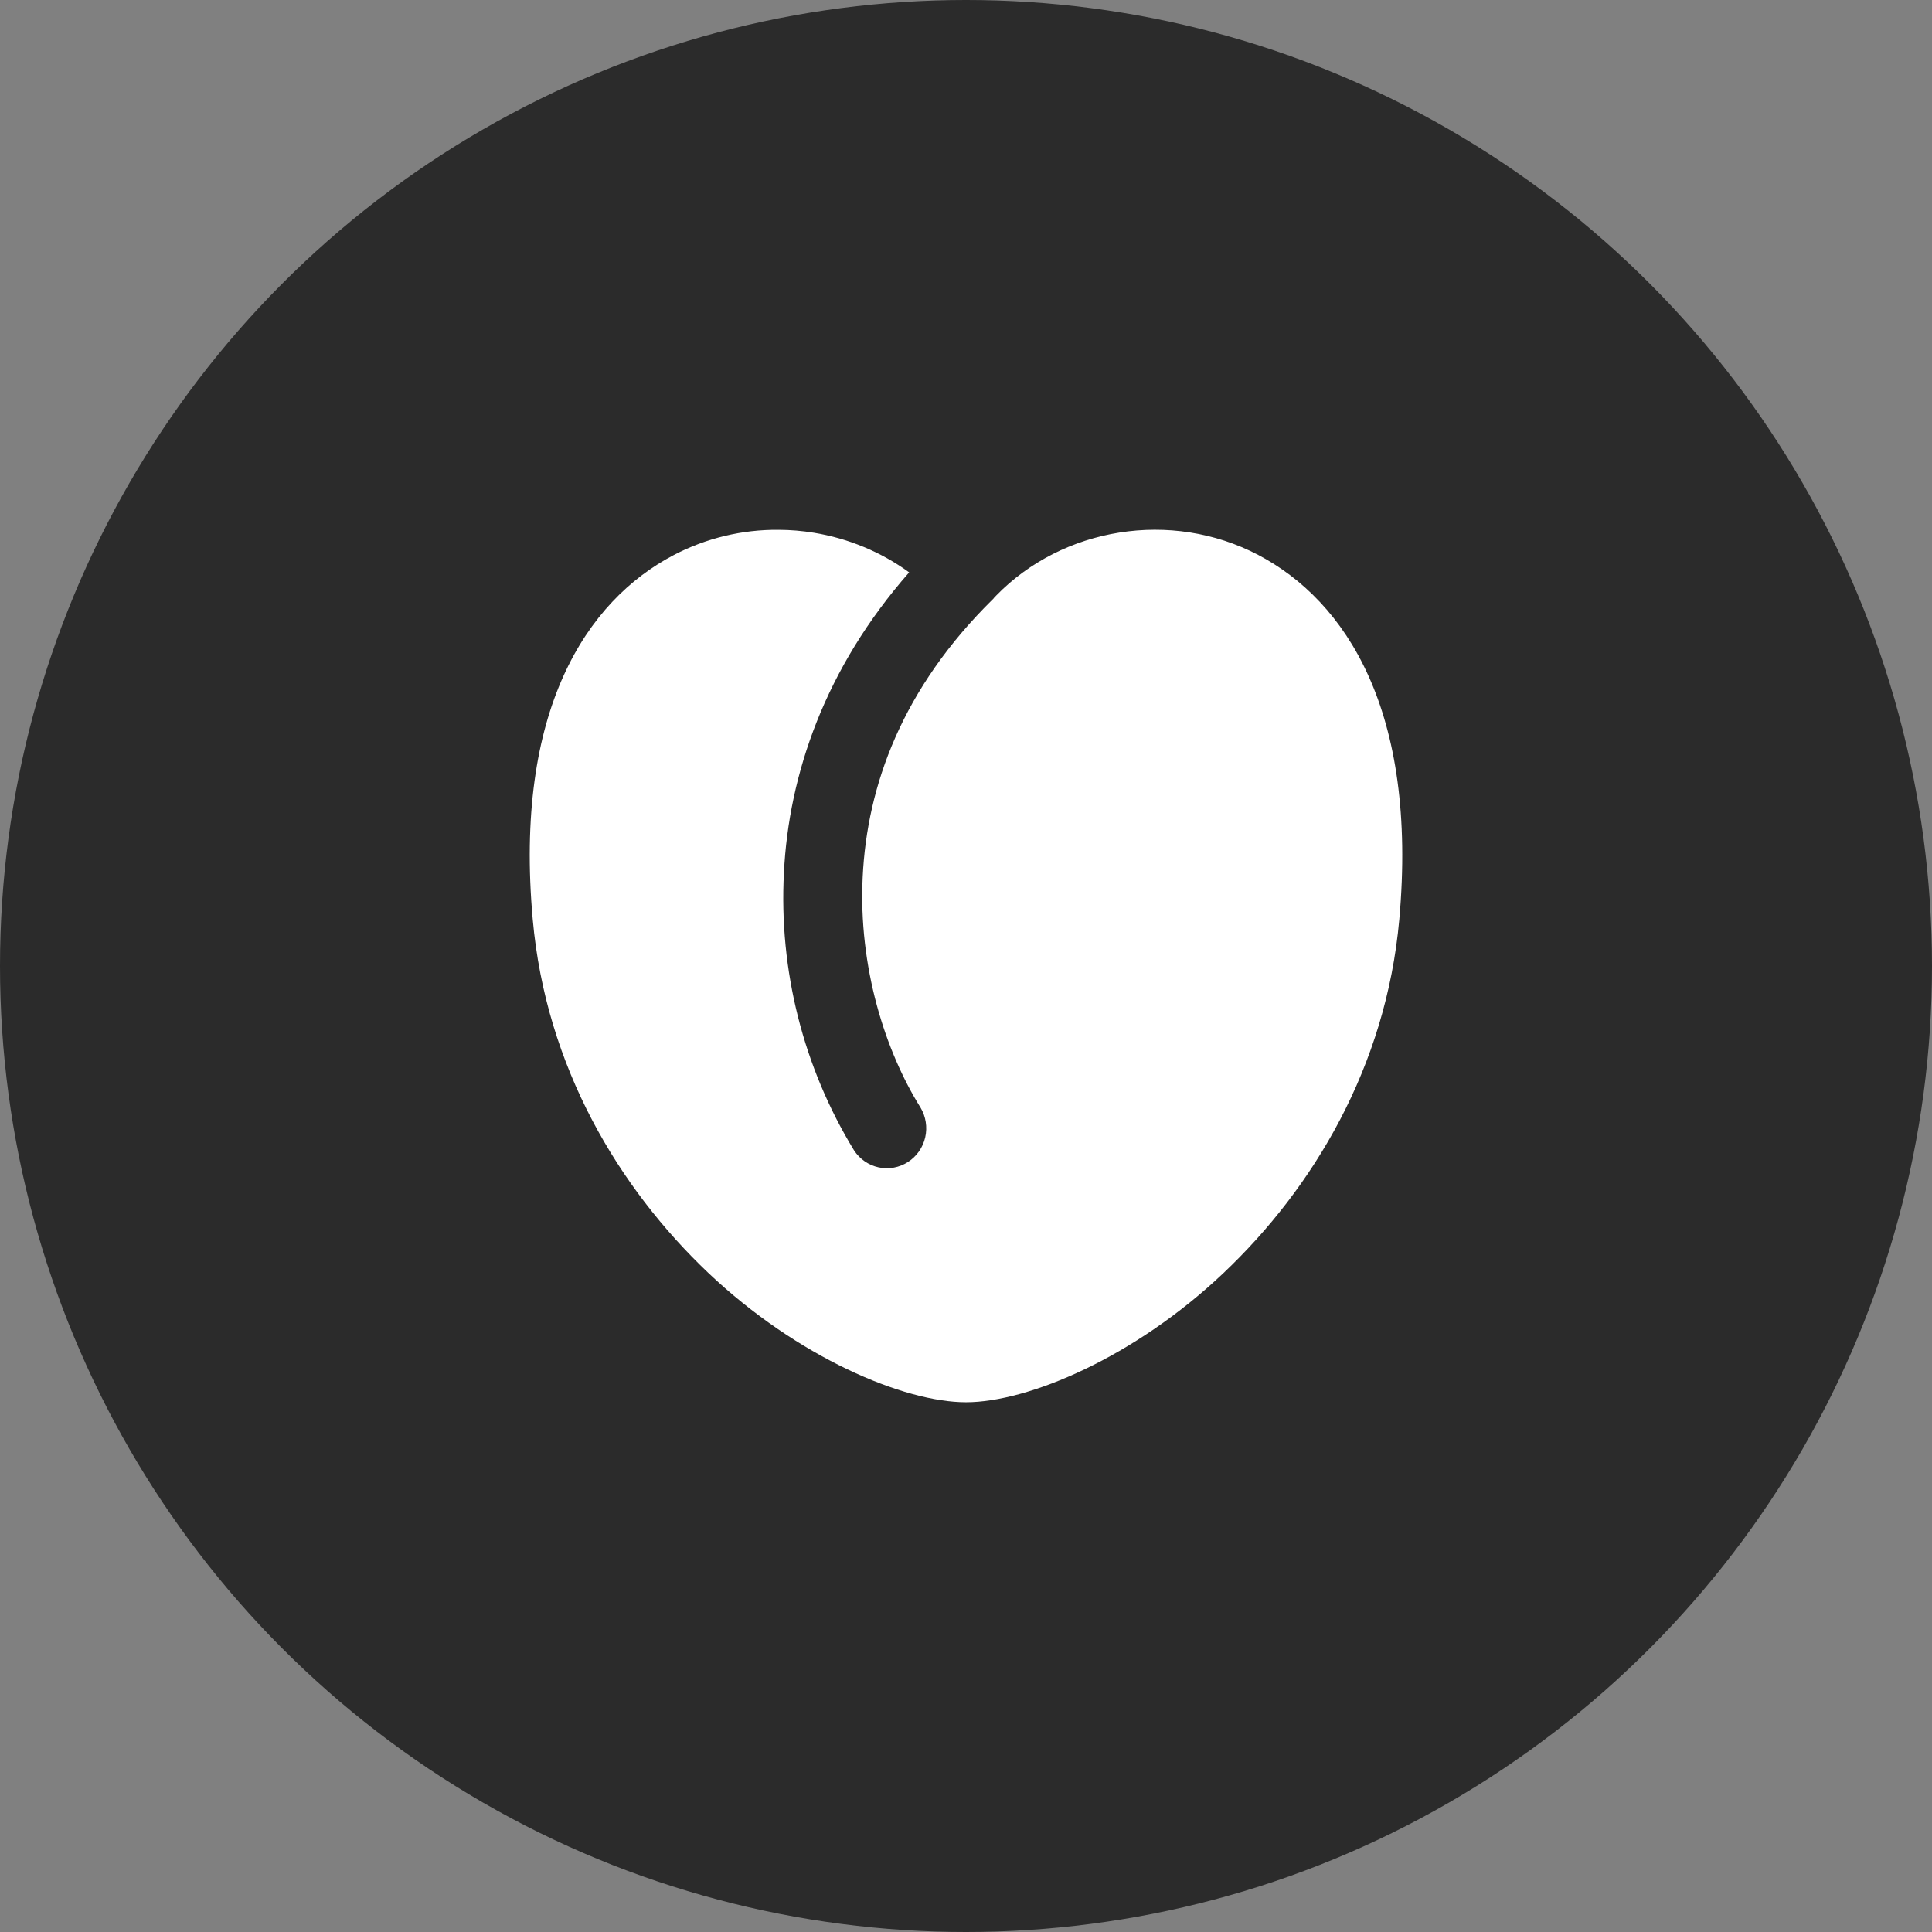<?xml version="1.0" encoding="UTF-8"?> <svg xmlns="http://www.w3.org/2000/svg" width="62" height="62" viewBox="0 0 62 62" fill="none"><rect x="0" y="0" width="62" height="62" fill="#808080" stroke="none"/><circle cx="31" cy="31" r="31" fill="#2B2B2B"></circle><path d="M24.986 17.002C25.366 17.003 25.744 17.035 26.118 17.096C27.217 17.276 28.271 17.709 29.176 18.368C26.477 21.441 25.312 24.852 25.157 28.005C24.993 31.138 25.778 34.248 27.407 36.916C27.589 37.196 27.873 37.392 28.197 37.462C28.52 37.532 28.858 37.47 29.138 37.29C29.417 37.11 29.616 36.827 29.691 36.5C29.766 36.173 29.712 35.829 29.54 35.542C28.418 33.748 27.541 31.044 27.685 28.135C27.826 25.226 28.938 22.099 31.88 19.211L31.908 19.175L31.968 19.113C34.101 16.922 37.581 16.345 40.374 17.806C43.191 19.283 45.504 22.812 44.905 29.506C44.48 34.251 42.13 38.134 39.272 40.845C36.416 43.557 32.997 45 31 45C29.004 45 25.585 43.557 22.726 40.845C19.871 38.134 17.52 34.251 17.096 29.506C16.494 22.812 18.809 19.283 21.627 17.809C22.665 17.268 23.819 16.991 24.986 17.002Z" fill="white"></path></svg> 